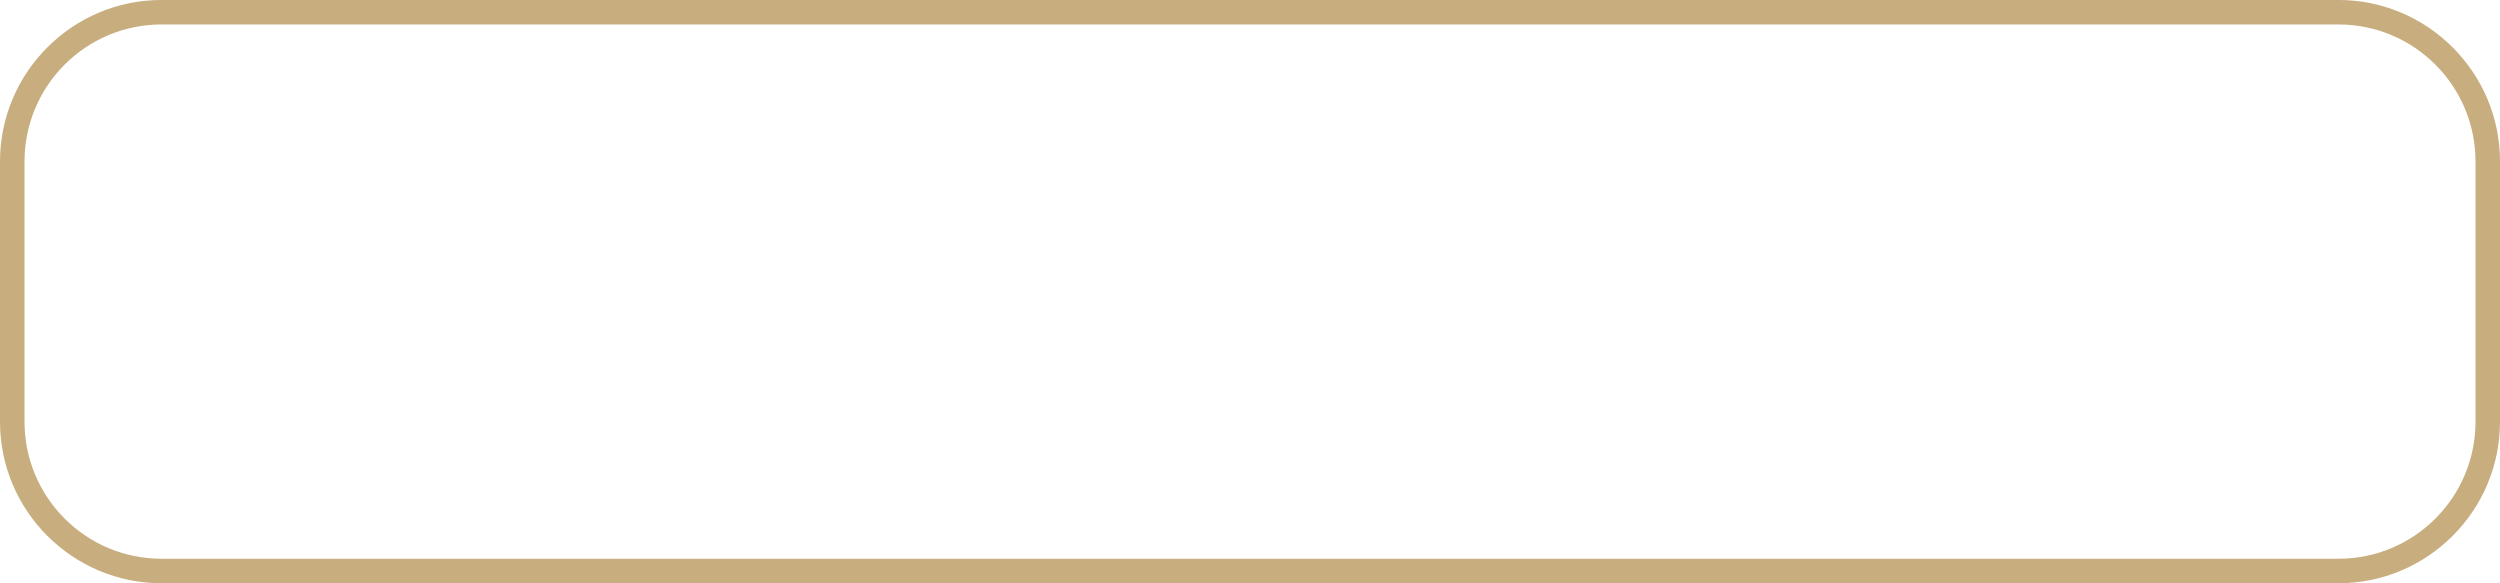 <?xml version="1.0" encoding="UTF-8"?><svg xmlns="http://www.w3.org/2000/svg" xmlns:xlink="http://www.w3.org/1999/xlink" fill="#c8ad7f" height="84" preserveAspectRatio="xMidYMid meet" version="1" viewBox="0.0 0.0 360.0 84.0" width="360" zoomAndPan="magnify"><defs><clipPath id="a"><path d="M 0 0 L 360 0 L 360 83.988 L 0 83.988 Z M 0 0"/></clipPath></defs><g><g clip-path="url(#a)" id="change1_1"><path d="M 356.473 60.727 C 356.473 71.625 347.637 80.461 336.734 80.461 L 23.262 80.461 C 12.363 80.461 3.531 71.625 3.531 60.727 L 3.531 23.258 C 3.531 12.359 12.363 3.523 23.262 3.523 L 336.734 3.523 C 347.637 3.523 356.473 12.359 356.473 23.258 Z M 336.734 -0.004 L 23.262 -0.004 C 10.434 -0.004 0 10.434 0 23.258 L 0 60.727 C 0 73.555 10.434 83.988 23.262 83.988 L 336.734 83.988 C 349.562 83.988 360 73.555 360 60.727 L 360 23.258 C 360 10.434 349.562 -0.004 336.734 -0.004" fill="inherit"/></g></g></svg>